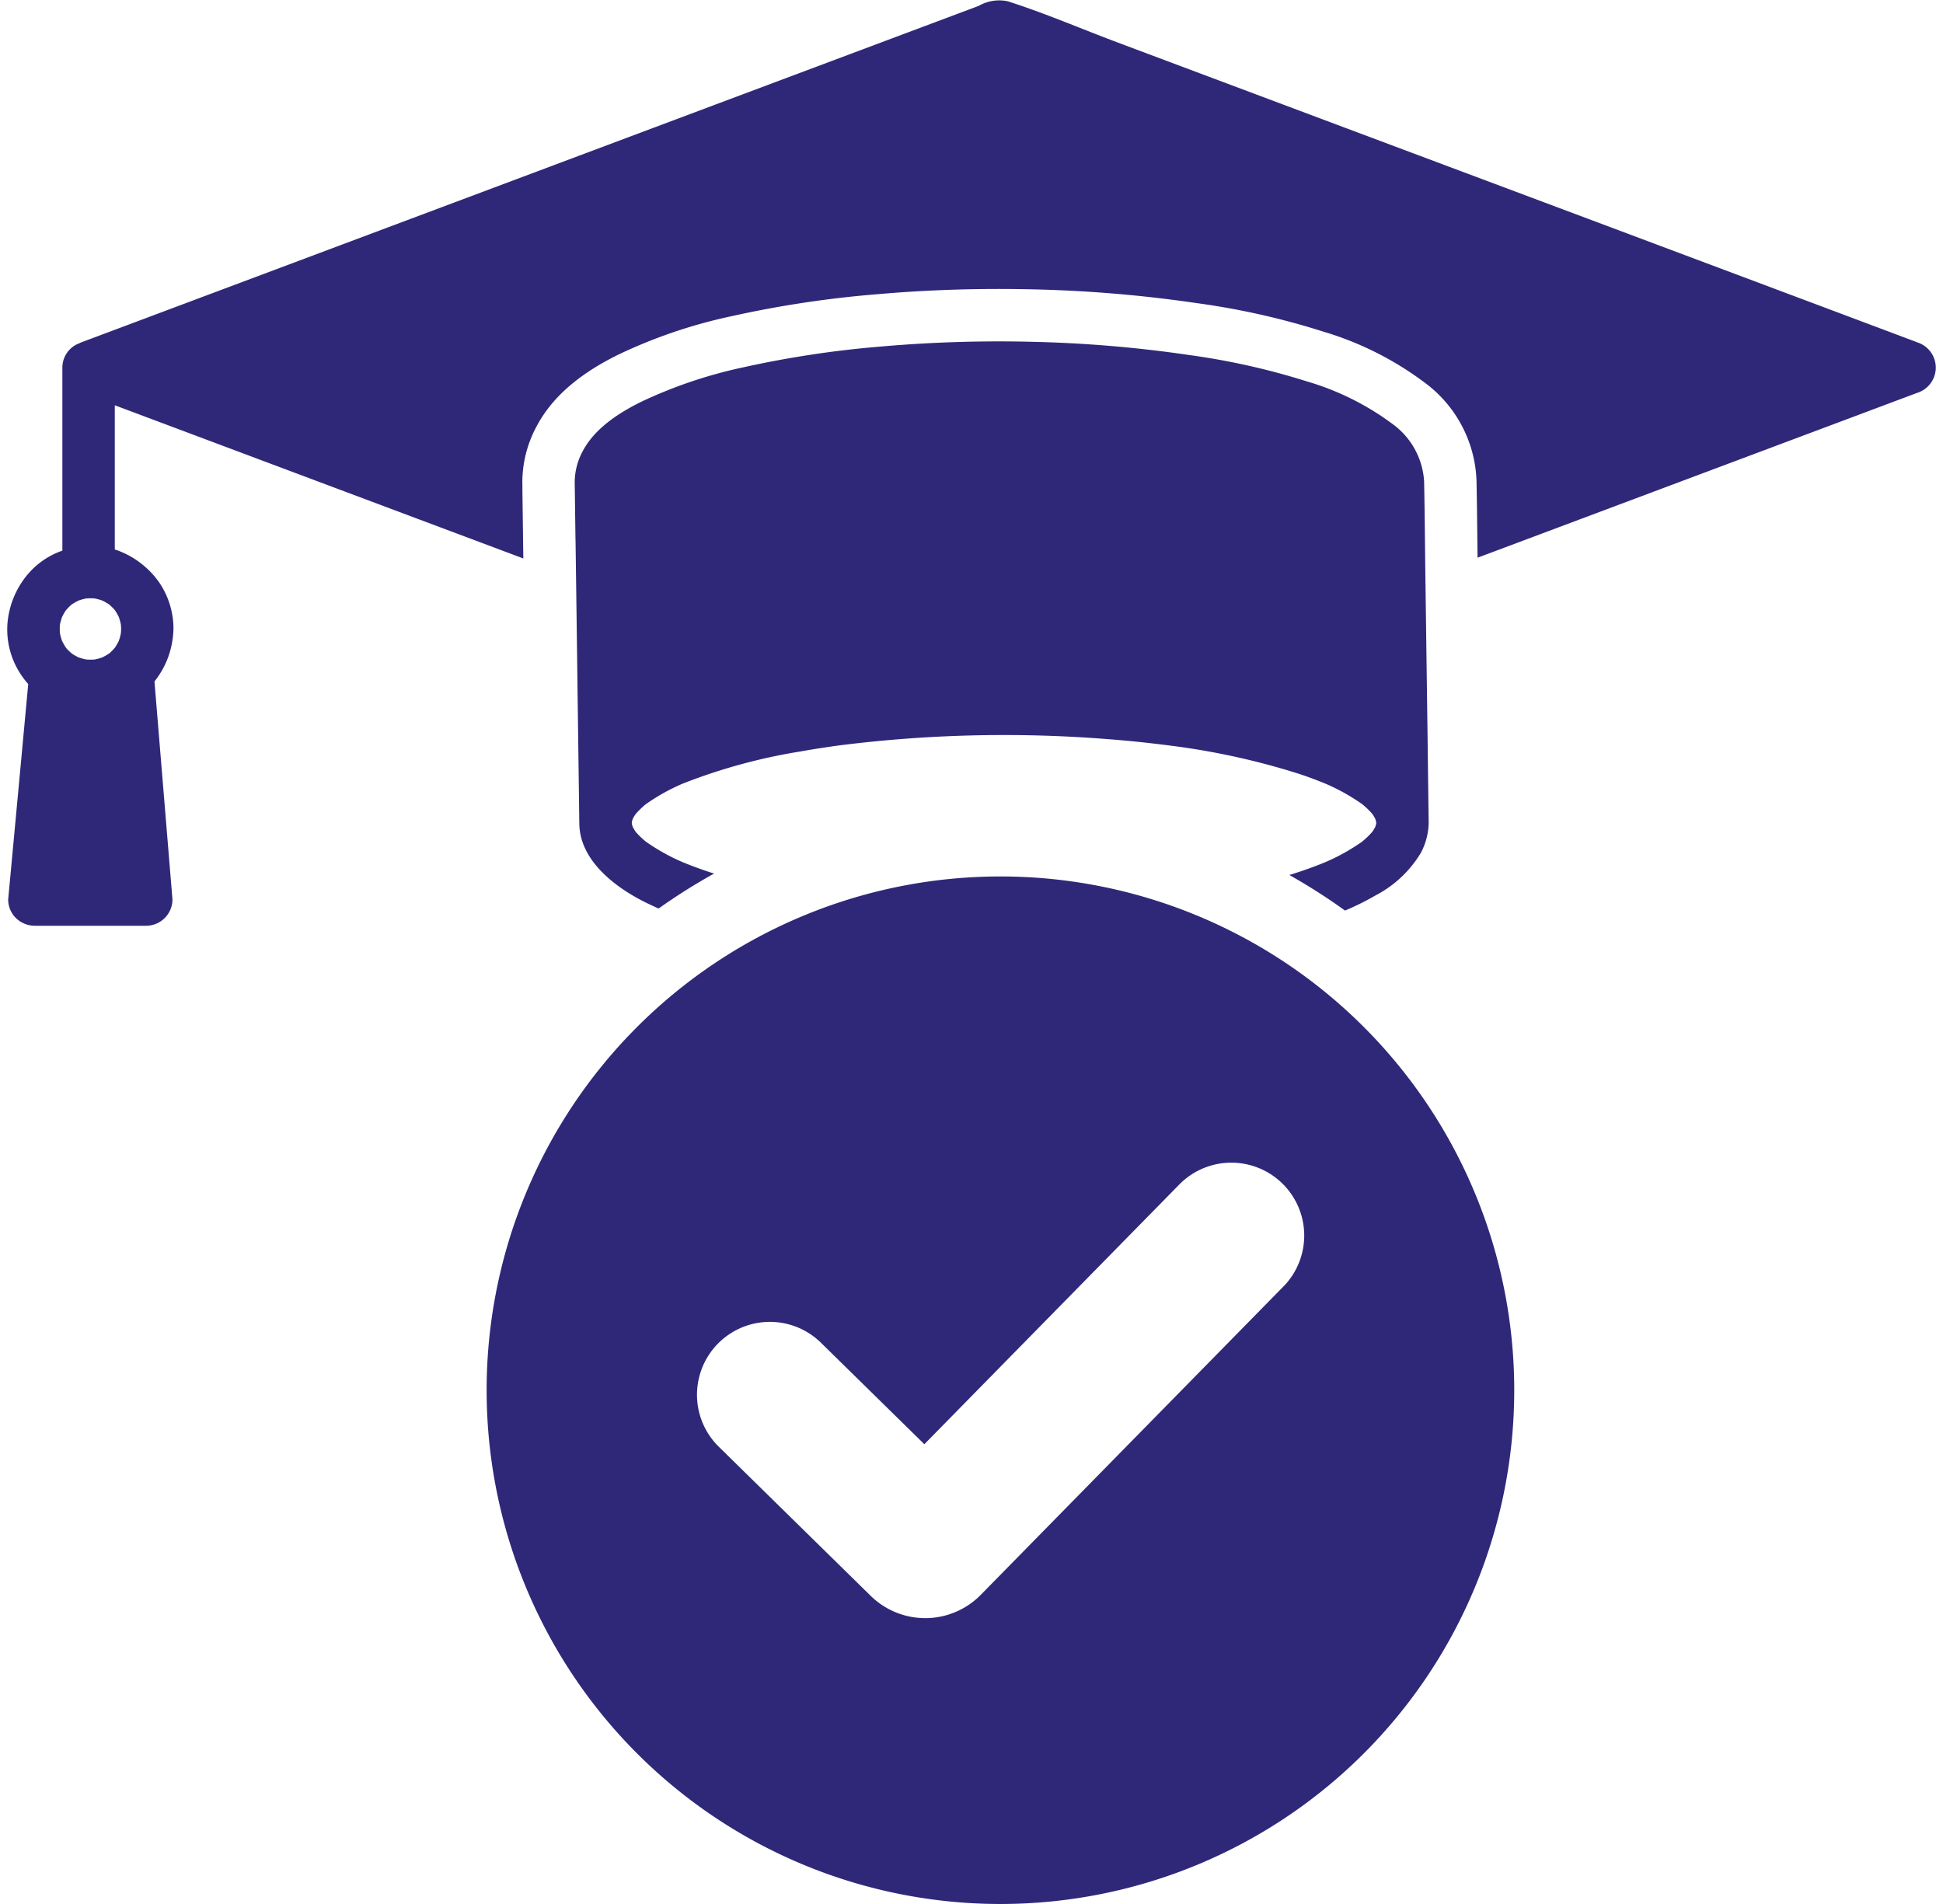 <?xml version="1.0" encoding="UTF-8"?>
<svg xmlns="http://www.w3.org/2000/svg" width="50px" height="49px" viewBox="0 0 174.824 172.612">
  <g id="Group_50817" data-name="Group 50817" transform="translate(-632.129 -4228.64)">
    <path id="Path_62468" data-name="Path 62468" d="M4123.78,1579.294a46.577,46.577,0,1,0,46.578,46.578,46.578,46.578,0,0,0-46.578-46.578m25.675,37.152L4122,1644.419a7.057,7.057,0,0,1-9.979.093l-13.826-13.571a6.608,6.608,0,0,1,9.257-9.431l9.432,9.257,23.143-23.578a6.608,6.608,0,0,1,9.432,9.257" transform="translate(-3401.617 2728.803)" fill="#2f2879"></path>
    <path id="Path_62469" data-name="Path 62469" d="M4150.912,1428.525l-8.253-3.1-19.8-7.427L4099,1409.059l-20.579-7.717c-3.3-1.239-6.593-2.66-9.955-3.733a3.752,3.752,0,0,0-2.64.424l-5.151,1.931-18.675,7-23.731,8.9-21.484,8.056-11.731,4.4-.538.2c-.073.027-.138.063-.207.095a2.353,2.353,0,0,0-1.537,2.2v16.6a7.2,7.2,0,0,0-3.138,2.146,7.921,7.921,0,0,0-1.843,4.507,7.38,7.38,0,0,0,1.028,4.273,7.724,7.724,0,0,0,.858,1.167q-.293,3.159-.586,6.318-.5,5.364-1,10.729-.115,1.243-.231,2.488a2.363,2.363,0,0,0,.7,1.679,2.468,2.468,0,0,0,1.68.7h10.137a2.394,2.394,0,0,0,2.376-2.376l-.56-6.784q-.443-5.365-.885-10.729-.093-1.13-.187-2.259a7.837,7.837,0,0,0,1.708-4.487,2.434,2.434,0,0,0,.015-.276,7.467,7.467,0,0,0-1.3-4.222,7.966,7.966,0,0,0-3.813-2.911c-.068-.025-.138-.043-.206-.066v-13.075l12.691,4.759,24.342,9.128-.081-6.046,0-.26c0-.223-.008-.445-.007-.668a10.694,10.694,0,0,1,1.256-4.936c1.364-2.62,3.786-4.762,7.405-6.549a46.013,46.013,0,0,1,10.284-3.5,96.8,96.8,0,0,1,13.267-2c3.574-.314,7.268-.473,10.979-.473,1.2,0,2.425.017,3.638.049a120.641,120.641,0,0,1,14.32,1.236,68.054,68.054,0,0,1,11.484,2.59,29.133,29.133,0,0,1,9.247,4.677,11.556,11.556,0,0,1,4.616,8.821c.038,1.889.059,3.8.079,5.647q.008.671.016,1.343l9.464-3.549,24.722-9.27,5.667-2.125a2.4,2.4,0,0,0,0-4.581m-163.411,24.23a1.016,1.016,0,0,1-.087-.113c.012,0,.052.056.087.113m-3.94-.436a.942.942,0,0,1-.113.087c0-.012.056-.052.113-.087m-.437,3.941a1.076,1.076,0,0,1,.087.113c-.012,0-.052-.056-.087-.113m3.941.436a1.086,1.086,0,0,1,.113-.087c0,.012-.056.052-.113.087m.83-3.249a5.518,5.518,0,0,1,.176.642c.01.139.025.278.026.418s-.016.279-.026.418a5.554,5.554,0,0,1-.179.651,5.066,5.066,0,0,1-.3.542c-.021.032-.044.063-.068.1-.079.089-.156.178-.241.263s-.19.177-.288.264l-.027.016a5.2,5.2,0,0,1-.593.333,5.458,5.458,0,0,1-.682.185,5.6,5.6,0,0,1-.757,0,5.463,5.463,0,0,1-.691-.189,5.127,5.127,0,0,1-.542-.3c-.031-.021-.063-.045-.094-.068-.089-.079-.179-.156-.263-.241s-.177-.191-.263-.288l-.017-.027a5.253,5.253,0,0,1-.333-.594,5.613,5.613,0,0,1-.186-.682,5.675,5.675,0,0,1,0-.757,5.587,5.587,0,0,1,.189-.691,5.238,5.238,0,0,1,.3-.542c.021-.031.045-.063.068-.095.079-.089.156-.179.241-.263s.191-.177.288-.263l.027-.017a5.09,5.09,0,0,1,.594-.333,5.424,5.424,0,0,1,.681-.185,5.6,5.6,0,0,1,.757,0,5.491,5.491,0,0,1,.691.188,5.213,5.213,0,0,1,.542.3c.031.021.063.045.095.068.089.079.179.156.263.241s.177.191.264.288l.017.027a5.181,5.181,0,0,1,.333.594" transform="translate(-3345.645 2831.145)" fill="#2f2879"></path>
    <path id="Path_62470" data-name="Path 62470" d="M4095.553,1486.327q.1,7.2.192,14.407.071,5.327.142,10.655,0,.282.008.564c0,.01,0,.02,0,.03.015,3.409,3.329,5.9,6.226,7.288q.478.23.963.444a53.657,53.657,0,0,1,5.031-3.171c-.137-.044-.274-.083-.41-.128q-1.233-.407-2.433-.9a18.29,18.29,0,0,1-3.357-1.873l-.024-.02q-.16-.133-.313-.274a7.176,7.176,0,0,1-.565-.578v0c-.035-.05-.071-.1-.1-.15-.062-.1-.119-.2-.173-.3-.032-.1-.062-.194-.085-.292,0-.051,0-.1,0-.153.023-.1.053-.2.085-.292q.081-.152.173-.3c.032-.05.066-.1.1-.146a7.149,7.149,0,0,1,.569-.583c.1-.094.207-.185.313-.274l.024-.019a18.283,18.283,0,0,1,3.365-1.876,51.53,51.53,0,0,1,10.643-2.907c1.167-.208,2.339-.388,3.514-.549a118.968,118.968,0,0,1,23.832-.611q3.079.222,6.143.62a65.854,65.854,0,0,1,11.665,2.549q1.233.406,2.434.9a18.3,18.3,0,0,1,3.357,1.873l.024.019c.106.089.211.18.313.274a7.1,7.1,0,0,1,.566.578h0c.035.049.071.1.1.15.062.1.119.2.173.3.033.1.062.2.086.3,0,.023,0,.046,0,.069s0,.046,0,.069c-.024.1-.054.2-.086.3-.054.1-.111.2-.173.3-.032.05-.067.1-.1.146a7.106,7.106,0,0,1-.569.583q-.153.14-.313.274l-.024.02a18.244,18.244,0,0,1-3.365,1.876c-1.06.438-2.144.818-3.242,1.159a53.593,53.593,0,0,1,5.045,3.222,24.129,24.129,0,0,0,2.772-1.375,10.4,10.4,0,0,0,4.092-3.837,6.039,6.039,0,0,0,.709-2.485q.011-.121.01-.247-.053-3.92-.1-7.84-.1-7.358-.2-14.717c-.038-2.794-.056-5.59-.112-8.385a6.934,6.934,0,0,0-2.829-5.2,24.516,24.516,0,0,0-7.767-3.877,64.4,64.4,0,0,0-10.7-2.4,115.355,115.355,0,0,0-13.753-1.187,122.96,122.96,0,0,0-14.074.407,92.553,92.553,0,0,0-12.619,1.9,42.1,42.1,0,0,0-9.245,3.127c-2.024,1-4.219,2.418-5.293,4.482a5.938,5.938,0,0,0-.72,2.758c0,.283.008.566.011.849q.029,2.23.06,4.461" transform="translate(-3411.906 2791.289)" fill="#2f2879"></path>
  </g>
</svg>
